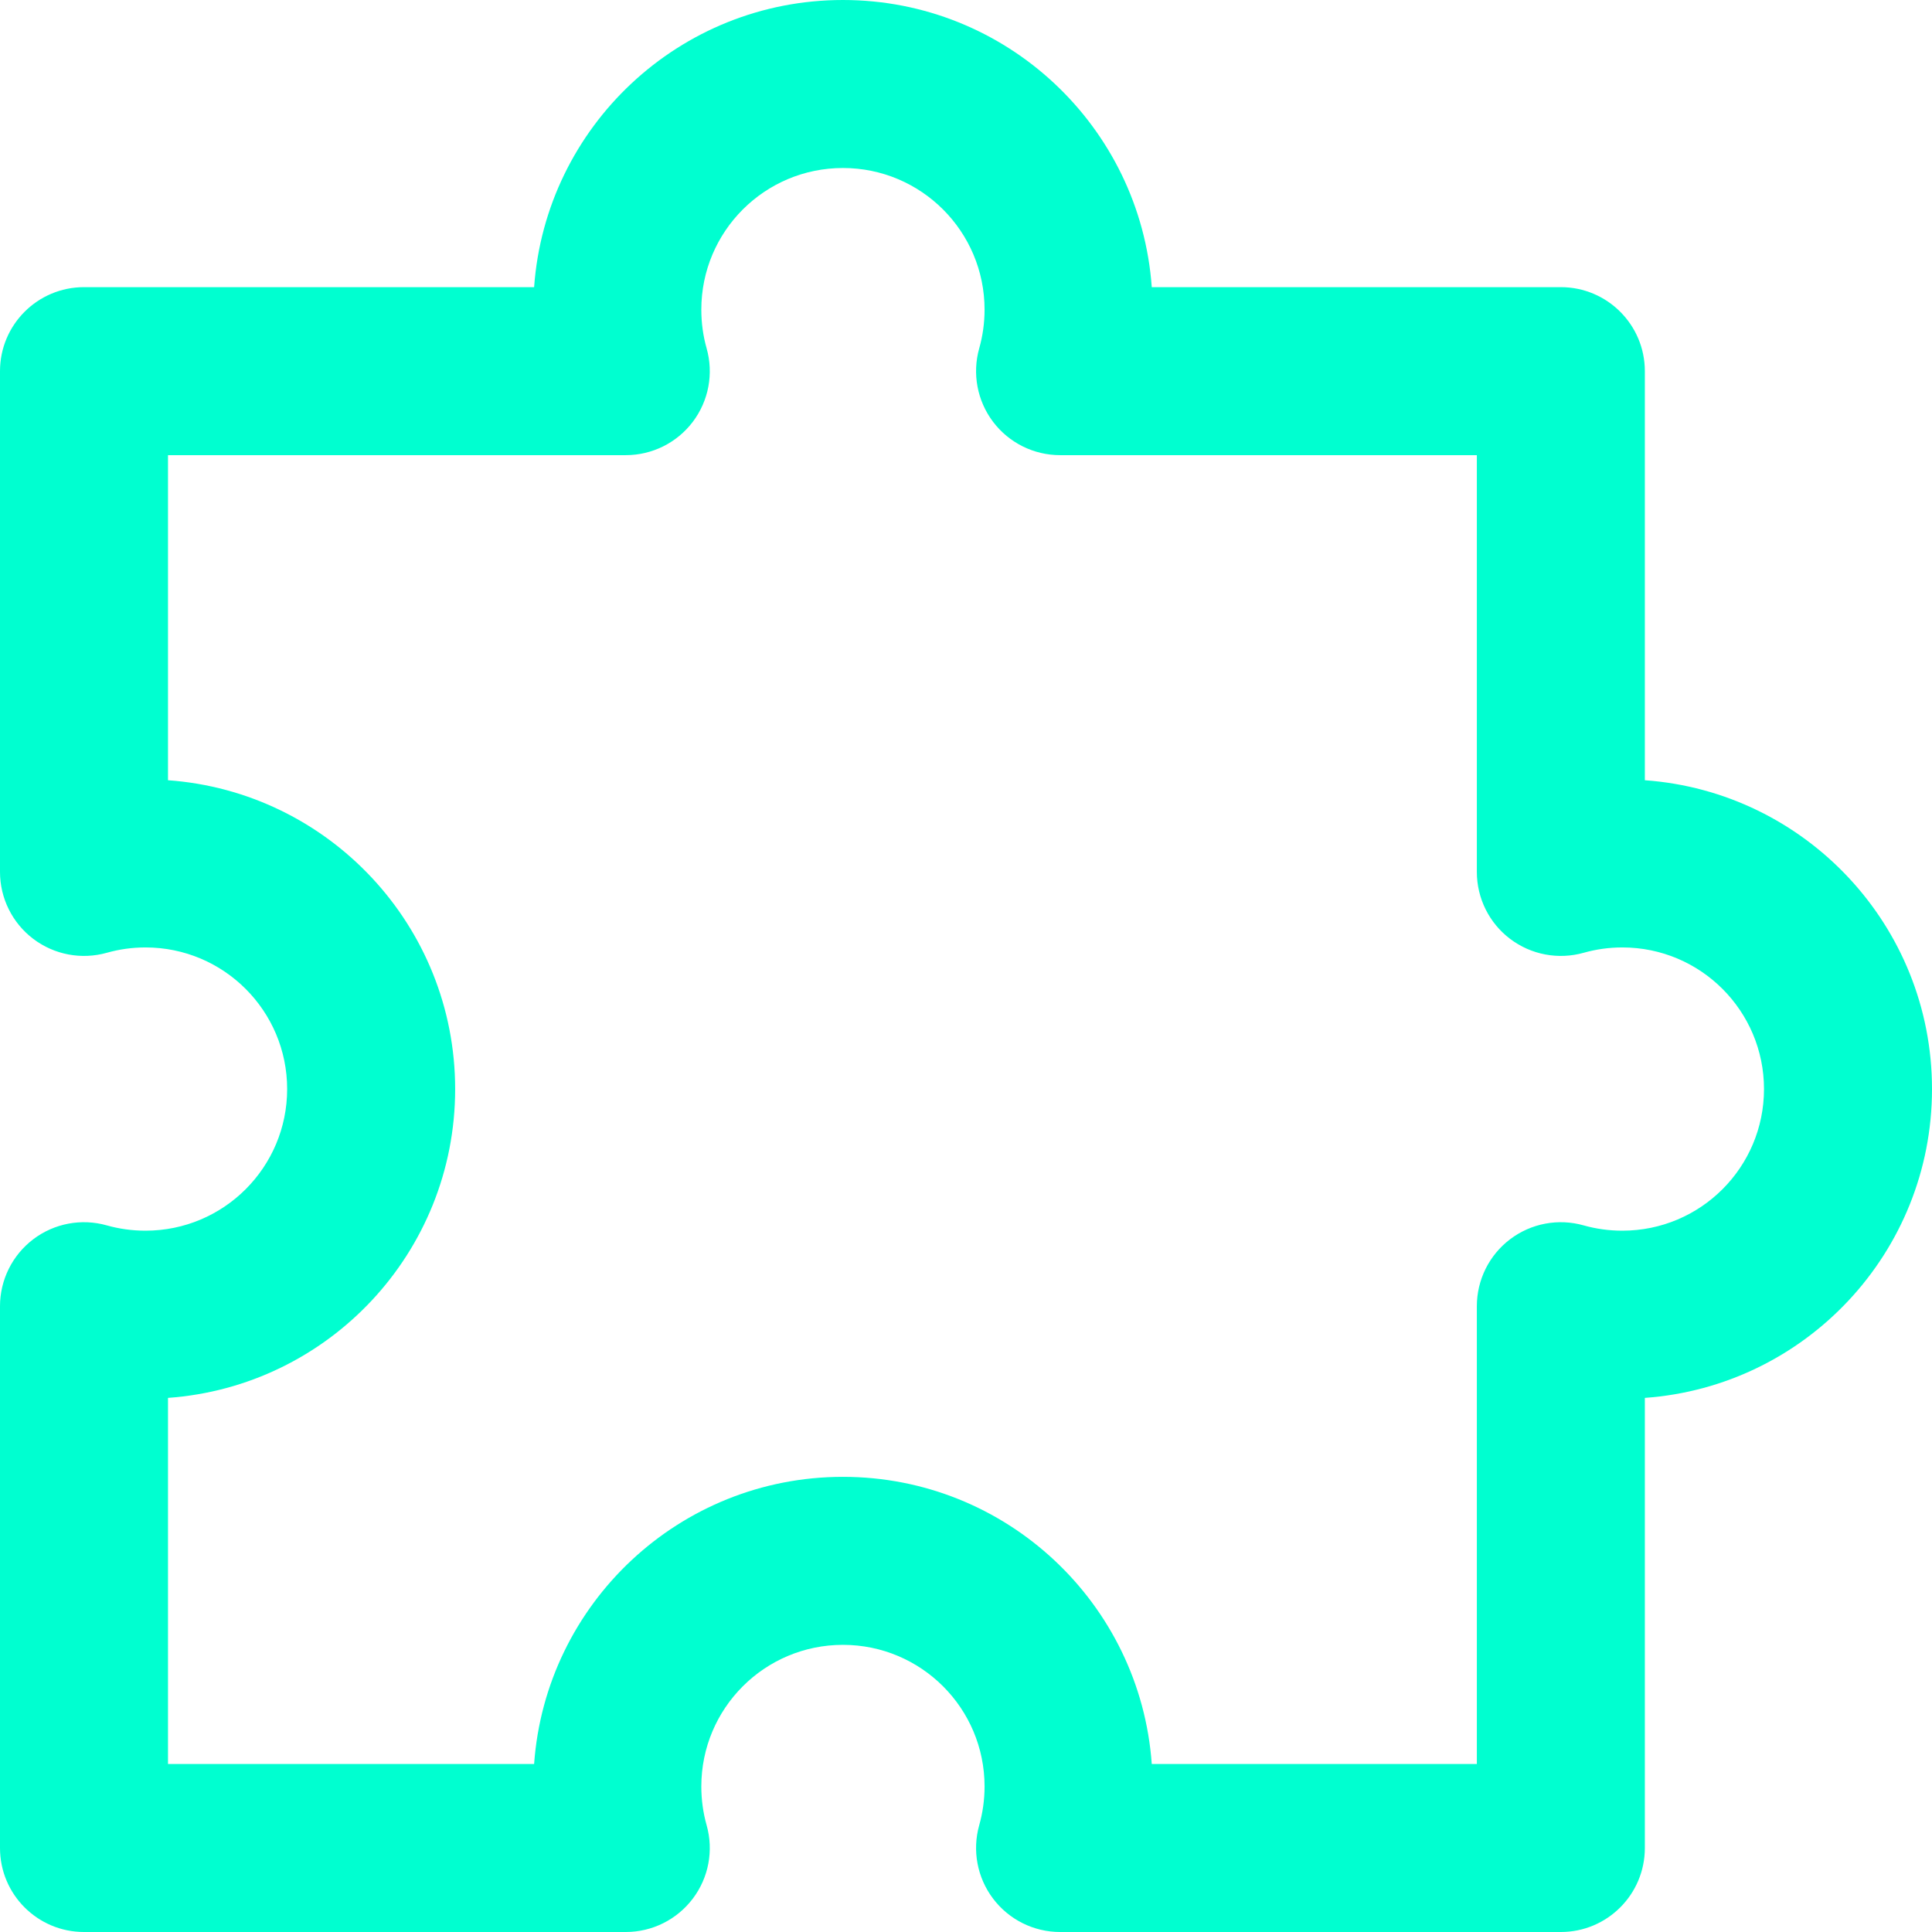 <svg width="46" height="46" viewBox="0 0 46 46" fill="none" xmlns="http://www.w3.org/2000/svg">
<path fill-rule="evenodd" clip-rule="evenodd" d="M12.717 6.837C12.991 3.015 16.178 0 20.07 0C23.961 0 27.149 3.015 27.423 6.837H37.163C38.267 6.837 39.163 7.733 39.163 8.837V18.577C42.985 18.851 46 22.039 46 25.93C46 29.822 42.985 33.009 39.163 33.283V44C39.163 45.105 38.267 46 37.163 46H25.24C24.613 46 24.023 45.706 23.645 45.206C23.267 44.707 23.145 44.059 23.315 43.456C23.397 43.165 23.442 42.857 23.442 42.535C23.442 40.672 21.932 39.163 20.07 39.163C18.207 39.163 16.698 40.672 16.698 42.535C16.698 42.857 16.742 43.165 16.824 43.456C16.995 44.059 16.873 44.707 16.495 45.206C16.117 45.706 15.527 46 14.9 46H2C0.895 46 0 45.105 0 44V31.1C0 30.474 0.294 29.883 0.793 29.505C1.293 29.127 1.941 29.005 2.544 29.176C2.835 29.258 3.143 29.302 3.465 29.302C5.327 29.302 6.837 27.793 6.837 25.93C6.837 24.068 5.327 22.558 3.465 22.558C3.143 22.558 2.835 22.603 2.544 22.685C1.941 22.855 1.293 22.733 0.793 22.355C0.294 21.977 0 21.387 0 20.76V8.837C0 7.733 0.895 6.837 2 6.837H12.717ZM20.07 4C18.207 4 16.698 5.51 16.698 7.372C16.698 7.694 16.742 8.003 16.824 8.293C16.995 8.896 16.873 9.544 16.495 10.044C16.117 10.543 15.527 10.837 14.9 10.837H4V18.577C7.822 18.851 10.837 22.039 10.837 25.93C10.837 29.822 7.822 33.009 4 33.283V42H12.717C12.991 38.178 16.178 35.163 20.07 35.163C23.961 35.163 27.149 38.178 27.423 42H35.163V31.1C35.163 30.474 35.456 29.883 35.956 29.505C36.456 29.127 37.104 29.005 37.707 29.176C37.998 29.258 38.306 29.302 38.628 29.302C40.49 29.302 42 27.793 42 25.93C42 24.068 40.49 22.558 38.628 22.558C38.306 22.558 37.998 22.603 37.707 22.685C37.104 22.855 36.456 22.733 35.956 22.355C35.456 21.977 35.163 21.387 35.163 20.76V10.837H25.24C24.613 10.837 24.023 10.543 23.645 10.044C23.267 9.544 23.145 8.896 23.315 8.293C23.397 8.003 23.442 7.694 23.442 7.372C23.442 5.51 21.932 4 20.07 4Z" fill="#00FFD0"/>
</svg>
